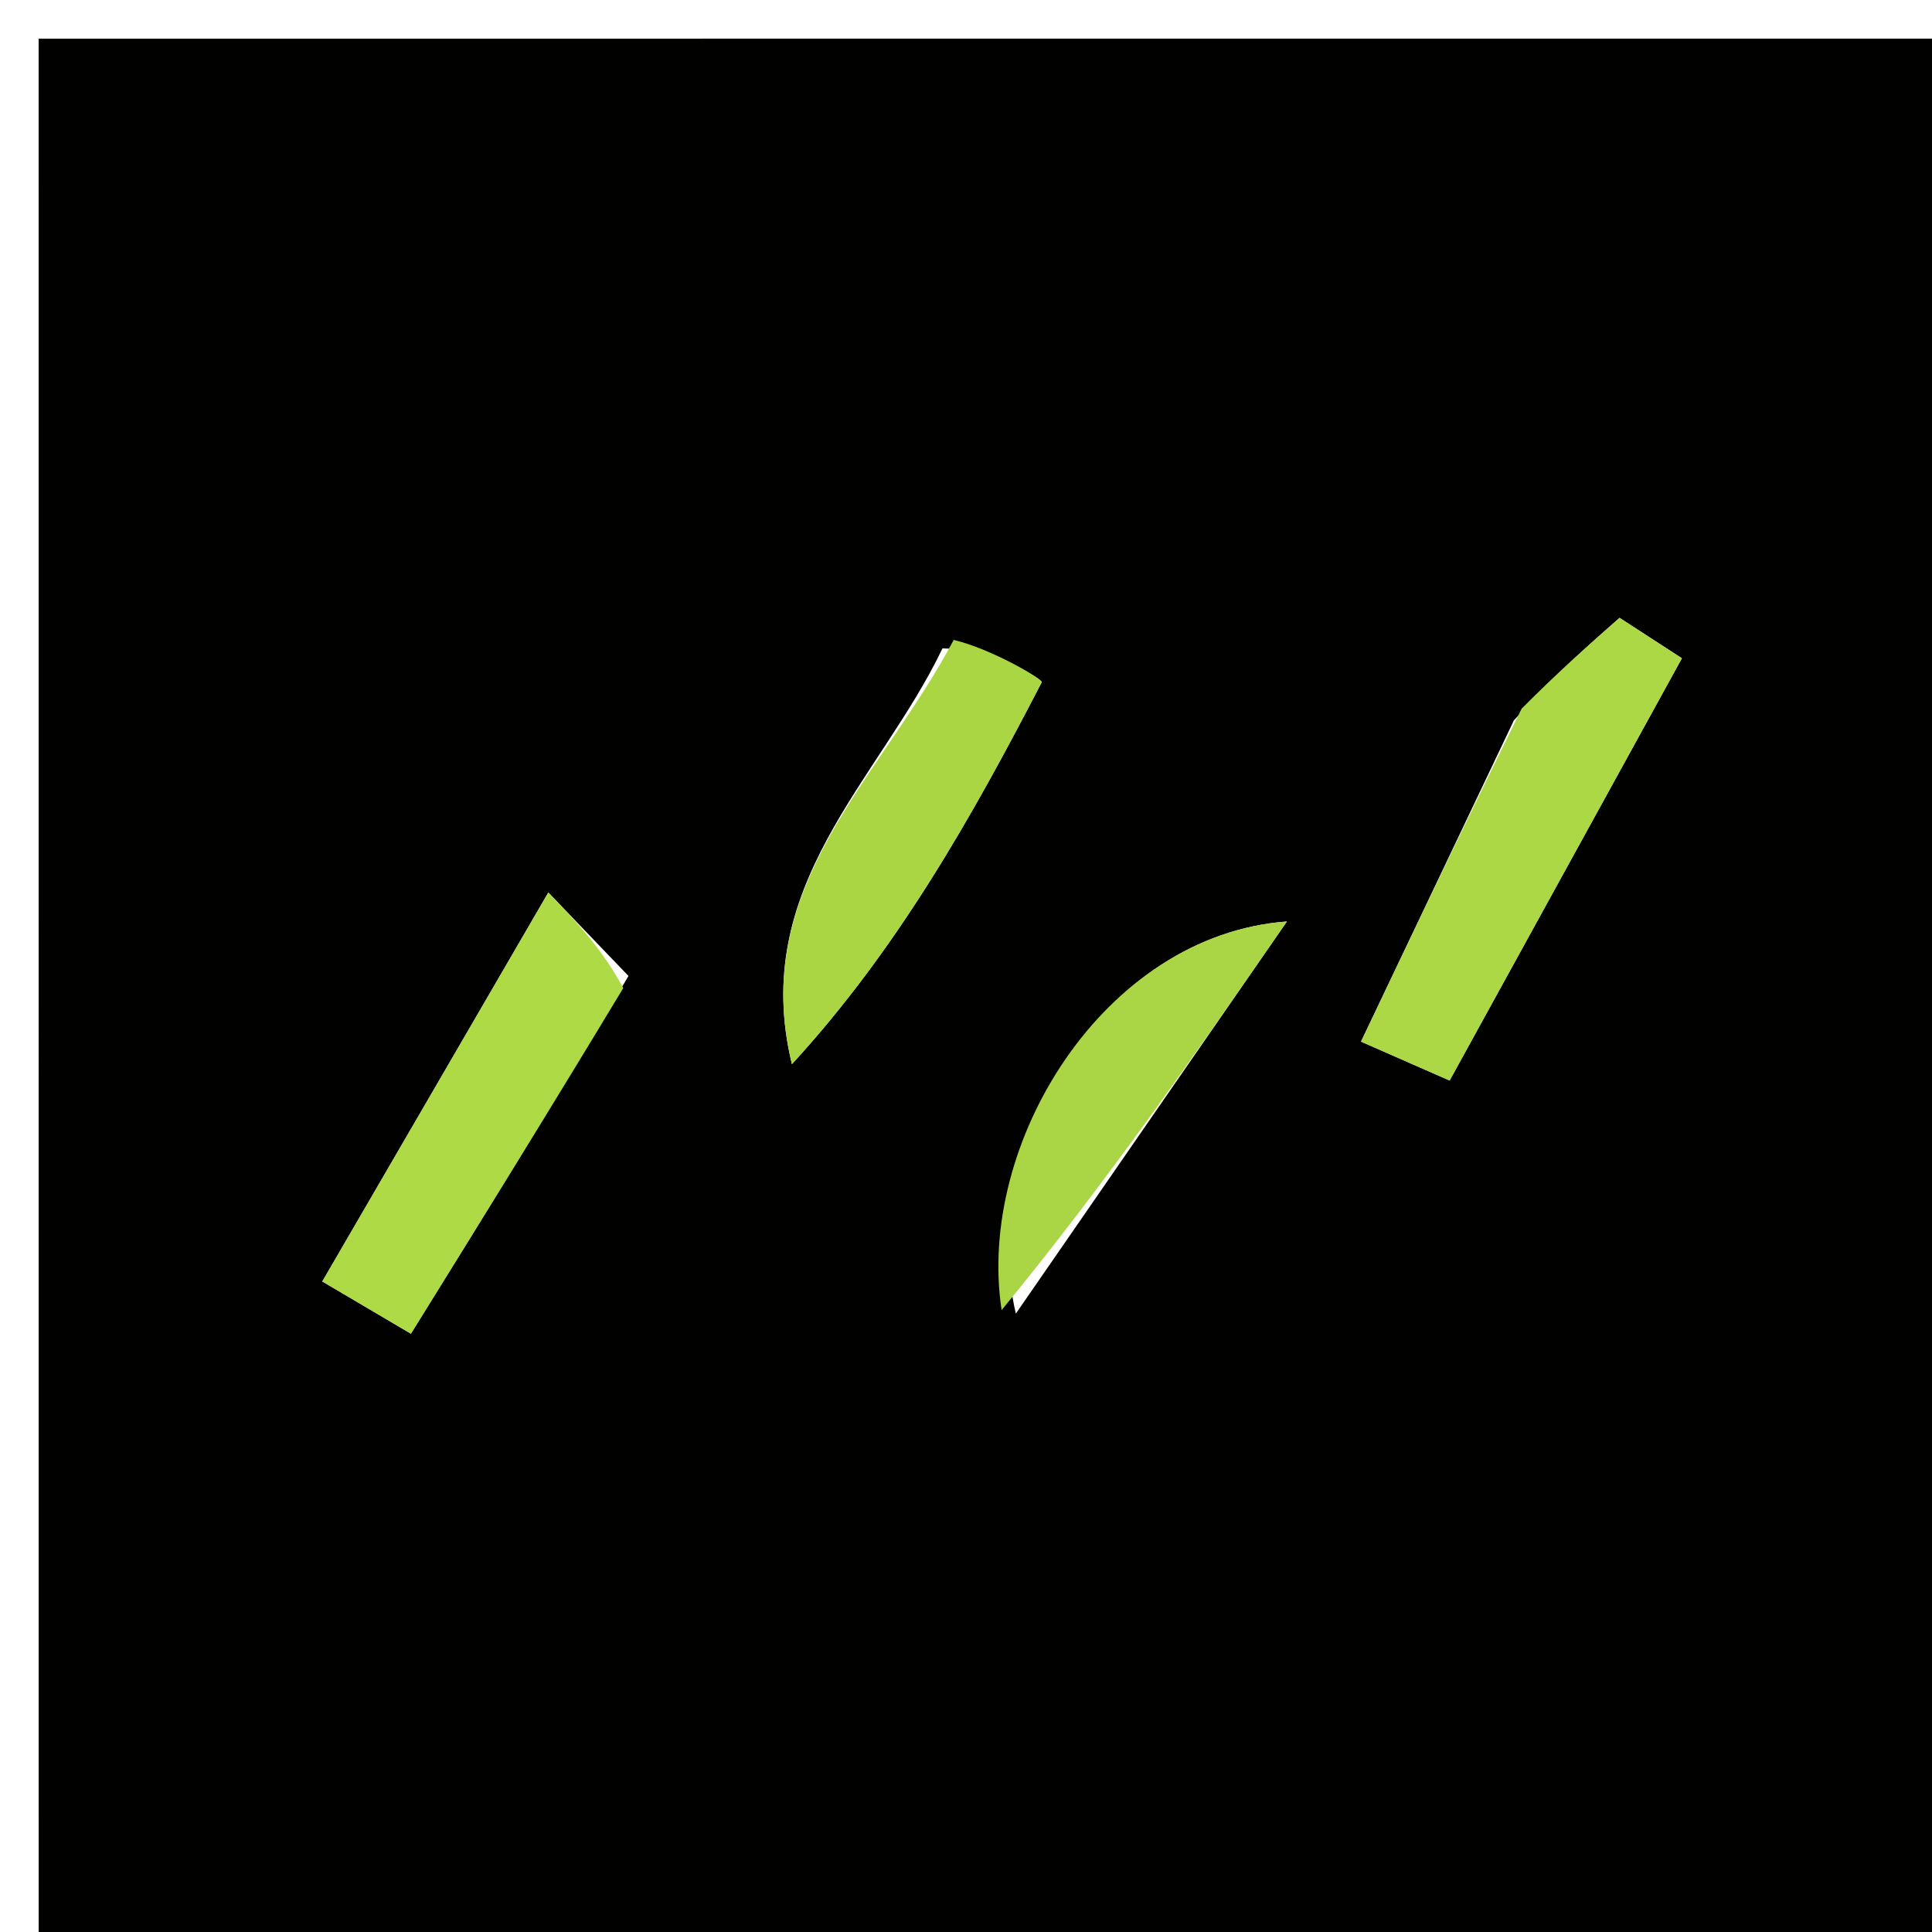 <svg version="1.1" id="Layer_1" xmlns="http://www.w3.org/2000/svg" xmlns:xlink="http://www.w3.org/1999/xlink" x="0px" y="0px"
	 width="100%" viewBox="0 0 50 50" enable-background="new 0 0 50 50" xml:space="preserve">
<path fill="#010200" opacity="1" stroke="none" 
	d="
M31.001,51 
	C20.667,51 10.834,51 1.001,51 
	C1,34.334 1,17.667 1,1.001 
	C17.666,1 34.333,1 50.999,1 
	C50.999,17.666 50.999,34.333 51,50.999 
	C44.5,51 38.001,51 31.001,51 
M24.391,16.781 
	C22.758,20.195 19.373,22.934 20.495,27.54 
	C23.237,24.552 25.158,21.135 26.959,17.657 
	C26.998,17.581 25.666,16.795 24.391,16.781 
M39.18,18.642 
	C37.861,21.414 36.542,24.186 35.223,26.957 
	C35.987,27.293 36.752,27.628 37.516,27.964 
	C39.52,24.321 41.523,20.679 43.527,17.036 
	C42.989,16.687 42.452,16.339 41.914,15.99 
	C41.136,16.673 40.358,17.355 39.18,18.642 
M16.265,25.258 
	C15.574,24.538 14.882,23.818 14.191,23.098 
	C12.241,26.454 10.291,29.809 8.341,33.164 
	C9.105,33.615 9.87,34.065 10.634,34.516 
	C12.421,31.638 14.208,28.761 16.265,25.258 
M26.29,33.996 
	C28.628,30.614 30.967,27.231 33.305,23.848 
	C28.55,24.203 25.262,29.606 26.29,33.996 
z"/>
<path fill="#ABD644" opacity="1" stroke="none" 
	d="
M24.682,16.561 
	C25.666,16.795 26.998,17.581 26.959,17.657 
	C25.158,21.135 23.237,24.552 20.495,27.54 
	C19.373,22.934 22.758,20.195 24.682,16.561 
z"/>
<path fill="#ADD845" opacity="1" stroke="none" 
	d="
M39.38,18.34 
	C40.358,17.355 41.136,16.673 41.914,15.99 
	C42.452,16.339 42.989,16.687 43.527,17.036 
	C41.523,20.679 39.52,24.321 37.516,27.964 
	C36.752,27.628 35.987,27.293 35.223,26.957 
	C36.542,24.186 37.861,21.414 39.38,18.34 
z"/>
<path fill="#AEDA46" opacity="1" stroke="none" 
	d="
M16.13,25.571 
	C14.208,28.761 12.421,31.638 10.634,34.516 
	C9.87,34.065 9.105,33.615 8.341,33.164 
	C10.291,29.809 12.241,26.454 14.191,23.098 
	C14.882,23.818 15.574,24.538 16.13,25.571 
z"/>
<path fill="#AAD544" opacity="1" stroke="none" 
	d="
M25.922,33.905 
	C25.262,29.606 28.55,24.203 33.305,23.848 
	C30.967,27.231 28.628,30.614 25.922,33.905 
z"/>
</svg>